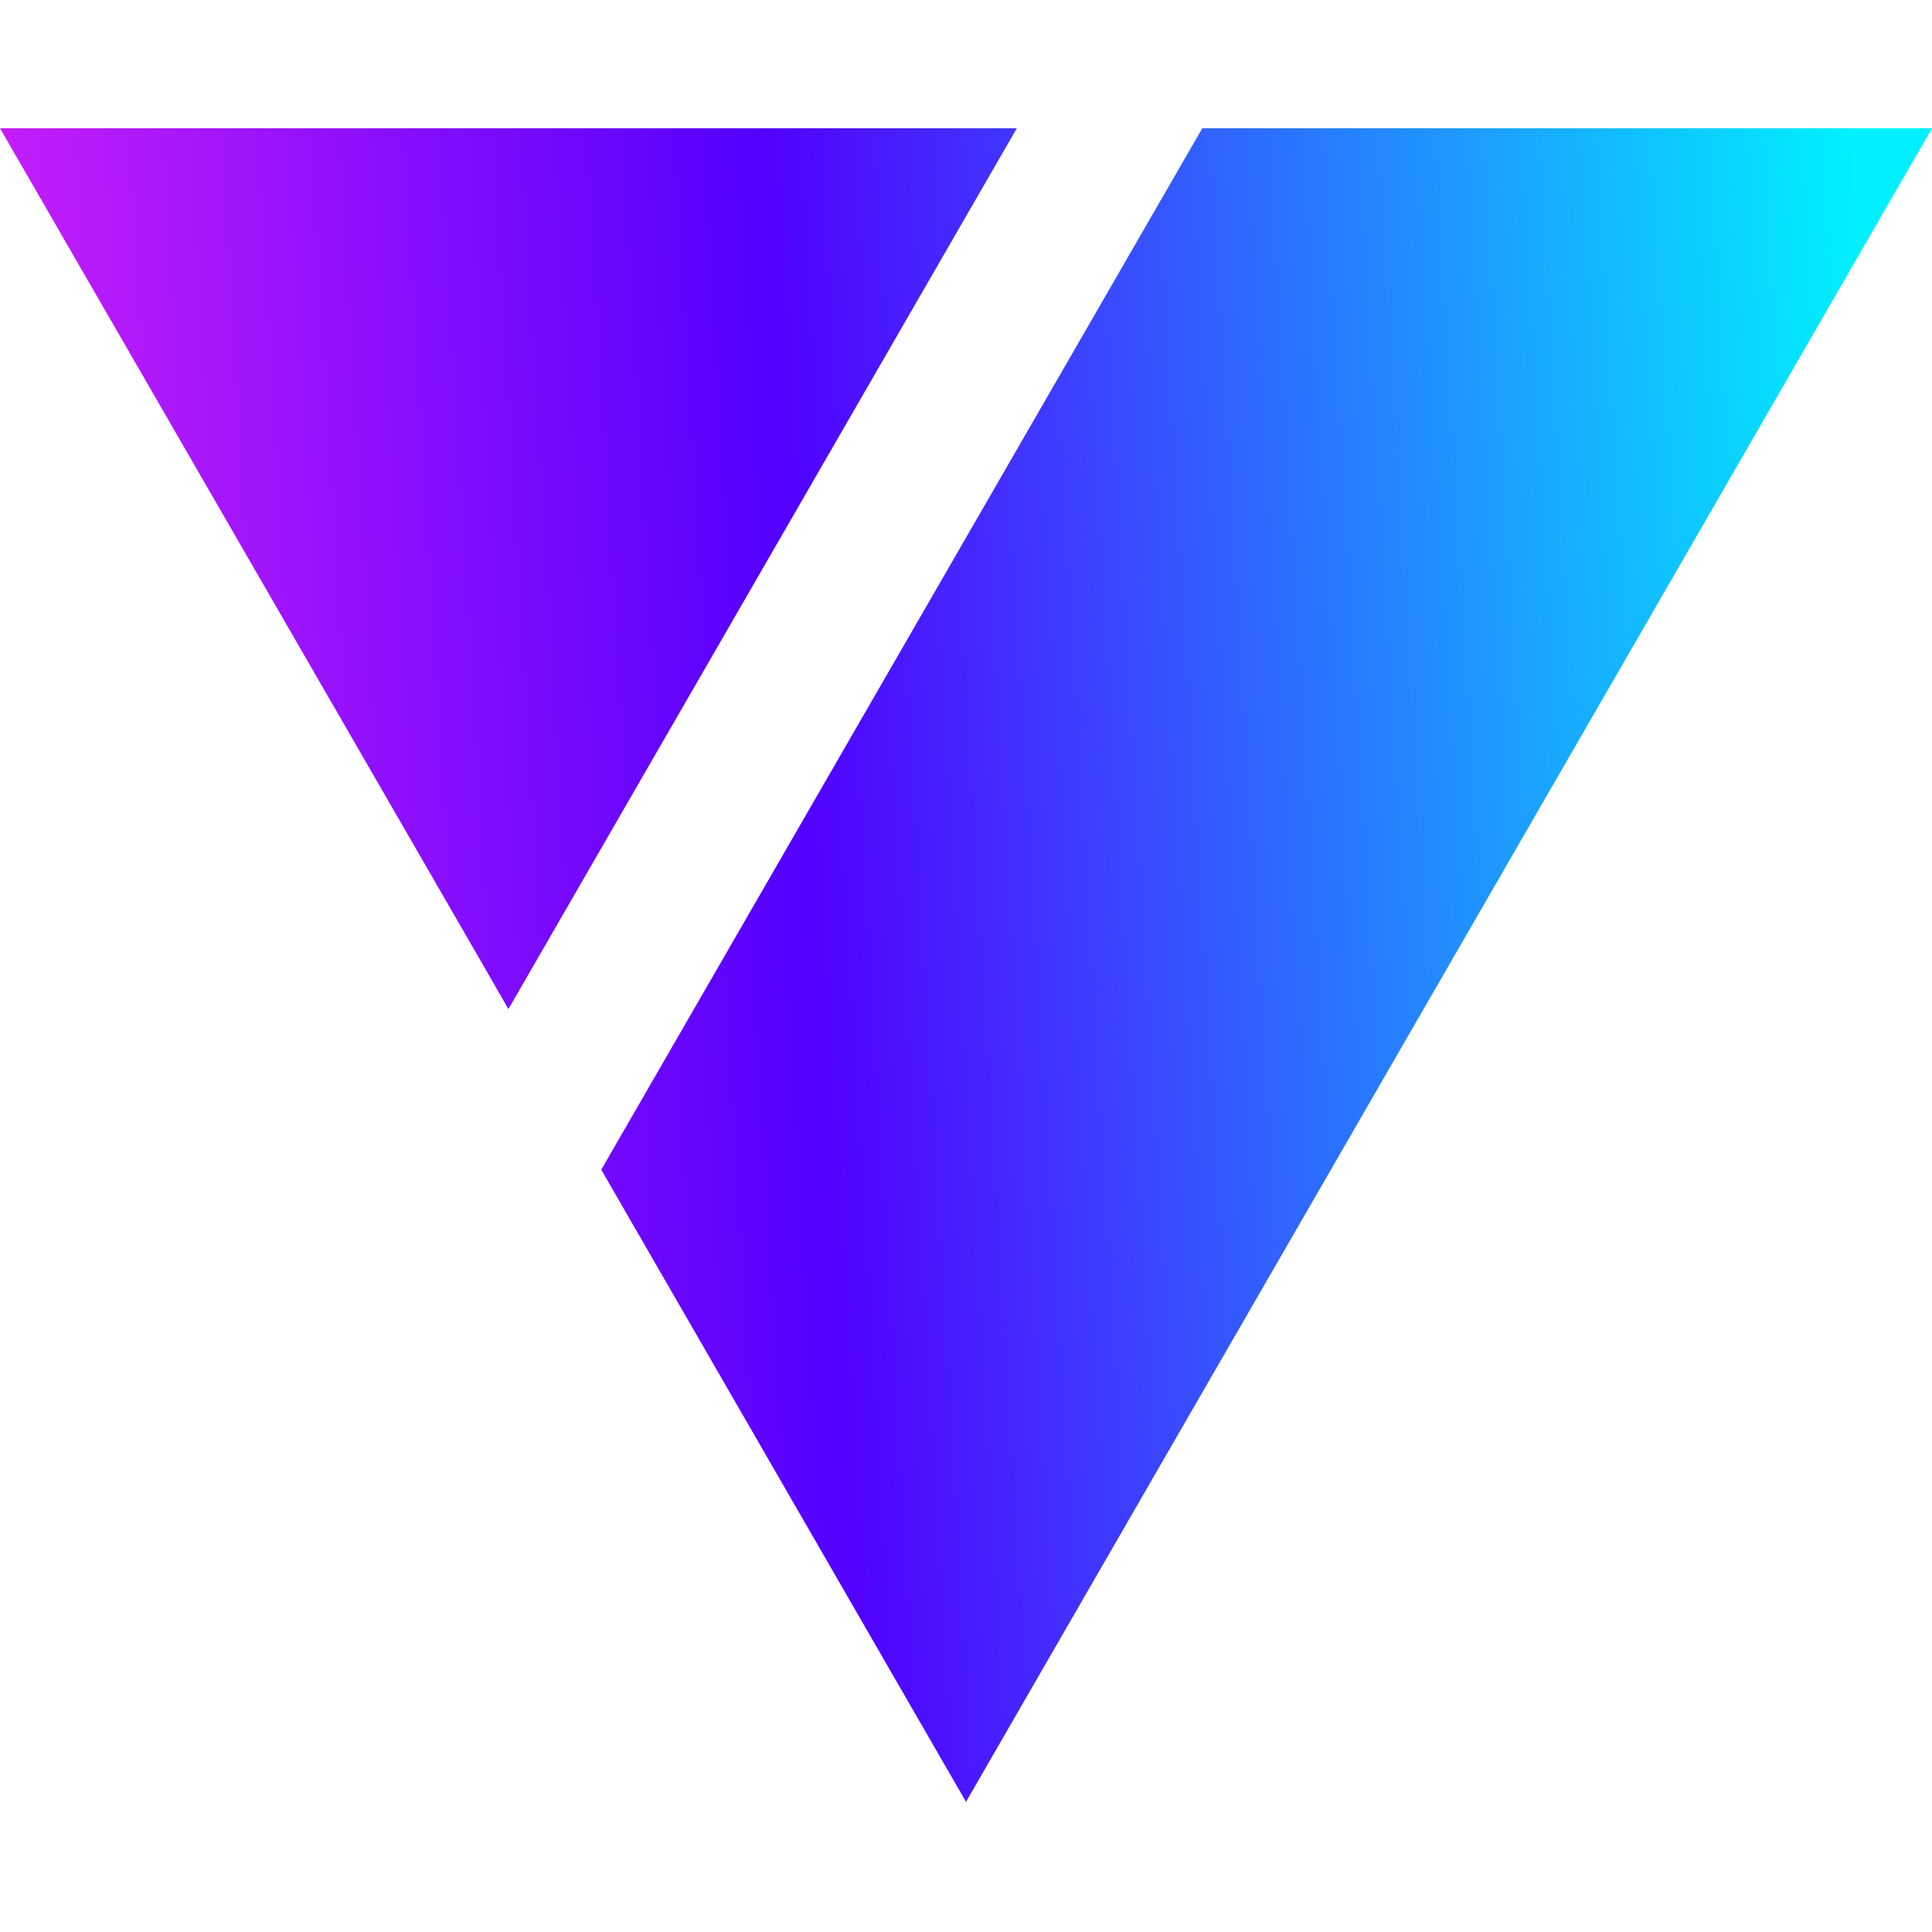 <svg width="92" height="92" viewBox="0 0 92 92" fill="none" xmlns="http://www.w3.org/2000/svg">
<path d="M24.21 48.051L23.005 45.956L0 6.109H48.42L24.21 48.051Z" fill="url(#paint0_linear_54_623)"/>
<path d="M28.631 55.7L57.251 6.109H92L46 85.802L28.631 55.7Z" fill="url(#paint1_linear_54_623)"/>
<defs>
<linearGradient id="paint0_linear_54_623" x1="86.959" y1="-13.21" x2="-20.038" y2="-6.799" gradientUnits="userSpaceOnUse">
<stop stop-color="#00F0FF"/>
<stop offset="0.482" stop-color="#5200FF"/>
<stop offset="1" stop-color="#FF2DF7"/>
</linearGradient>
<linearGradient id="paint1_linear_54_623" x1="86.959" y1="-13.21" x2="-20.038" y2="-6.799" gradientUnits="userSpaceOnUse">
<stop stop-color="#00F0FF"/>
<stop offset="0.482" stop-color="#5200FF"/>
<stop offset="1" stop-color="#FF2DF7"/>
</linearGradient>
</defs>
</svg>
